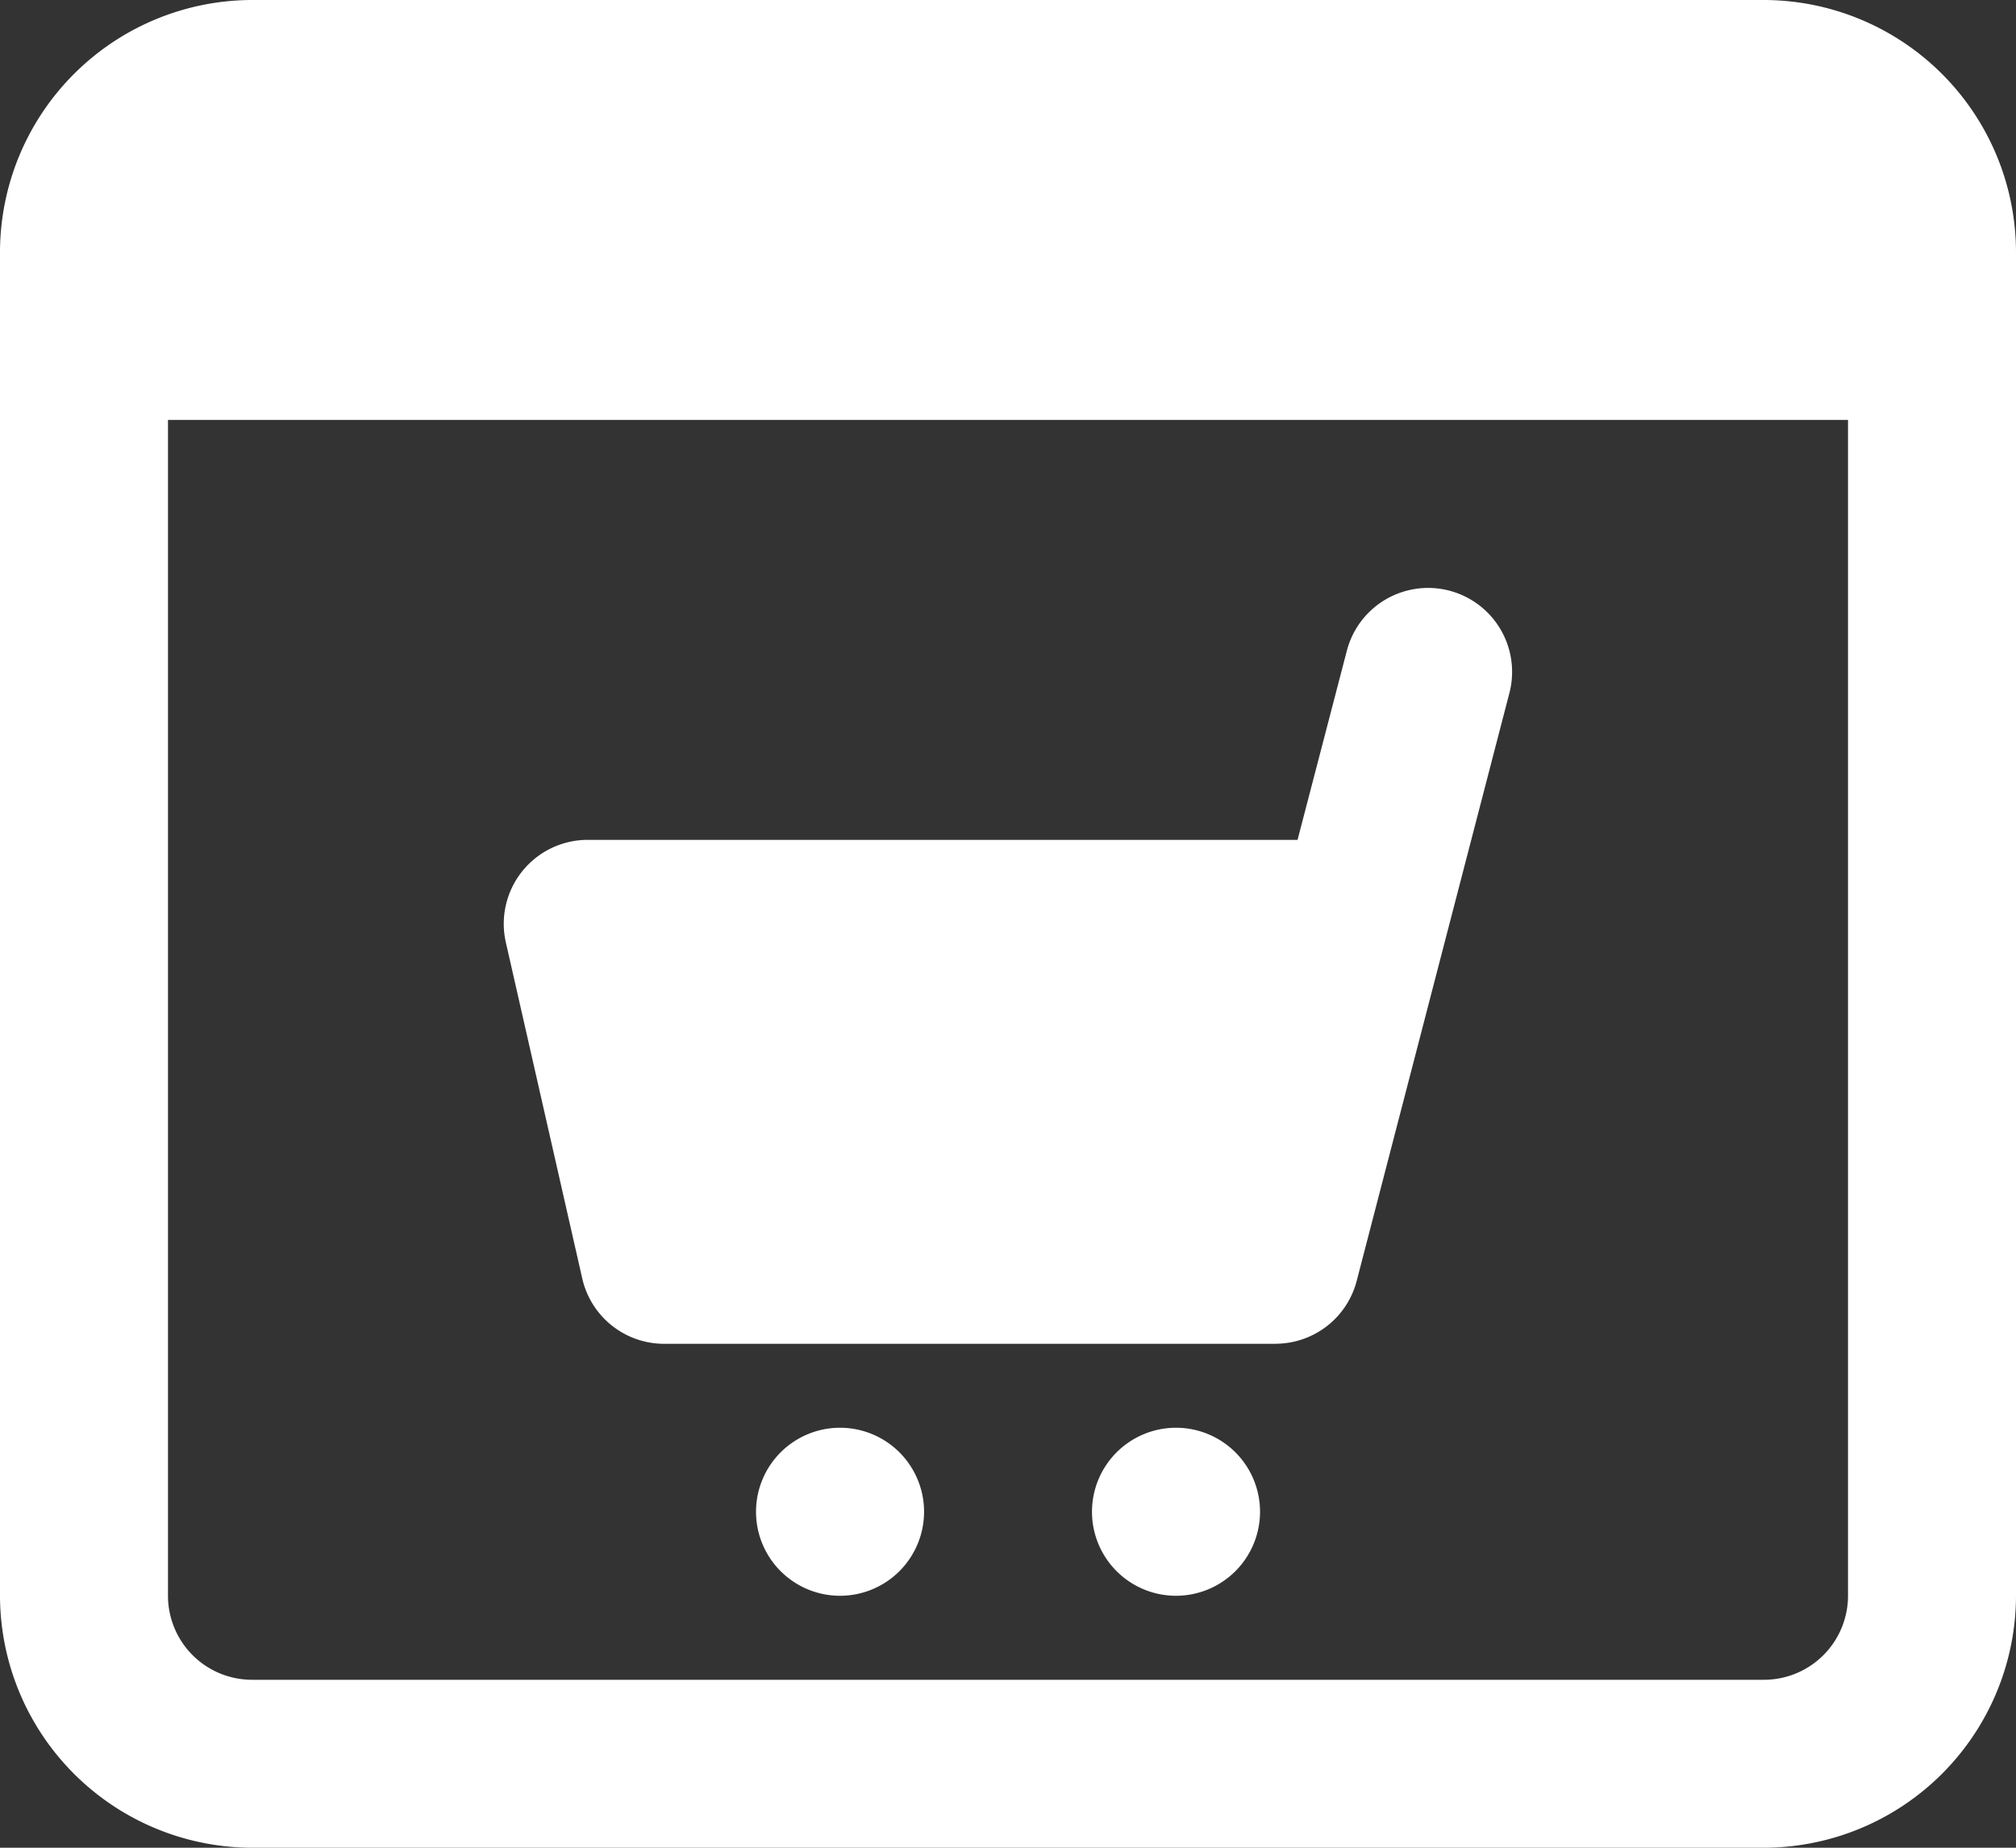 <svg xmlns="http://www.w3.org/2000/svg" width="32.727" height="30" viewBox="0 0 32.727 30">
  <rect x="0" y="0" width="32.727" height="30" fill="#333333" stroke="none"/>
  <g id="magento-exp-1" transform="translate(0 -1)">
    <path id="Path_1545" data-name="Path 1545" d="M28.636,1H4.091A4.1,4.1,0,0,0,0,5.091V26.909A4.1,4.1,0,0,0,4.091,31H28.636a4.1,4.1,0,0,0,4.091-4.091V5.091A4.1,4.1,0,0,0,28.636,1Zm0,27.273H4.091a1.365,1.365,0,0,1-1.364-1.364V7.818H30V26.909A1.365,1.365,0,0,1,28.636,28.273Z" fill="#fff"/>
    <path id="Path_1546" data-name="Path 1546" d="M18.521,20.272H8.6a1.363,1.363,0,0,1-1.33-1.061l-1.24-5.455a1.363,1.363,0,0,1,1.33-1.666H18.882l.8-3.07a1.363,1.363,0,0,1,2.639.686l-2.479,9.545a1.363,1.363,0,0,1-1.319,1.02Z" transform="translate(2.182 2.546)" fill="#fff"/>
    <path id="Path_1547" data-name="Path 1547" d="M10.364,20.727a1.364,1.364,0,1,1,1.364-1.364A1.365,1.365,0,0,1,10.364,20.727Z" transform="translate(3.273 6.182)" fill="#fff"/>
    <path id="Path_1548" data-name="Path 1548" d="M14.364,20.727a1.364,1.364,0,1,1,1.364-1.364A1.365,1.365,0,0,1,14.364,20.727Z" transform="translate(4.727 6.182)" fill="#fff"/>
  </g>
</svg>
